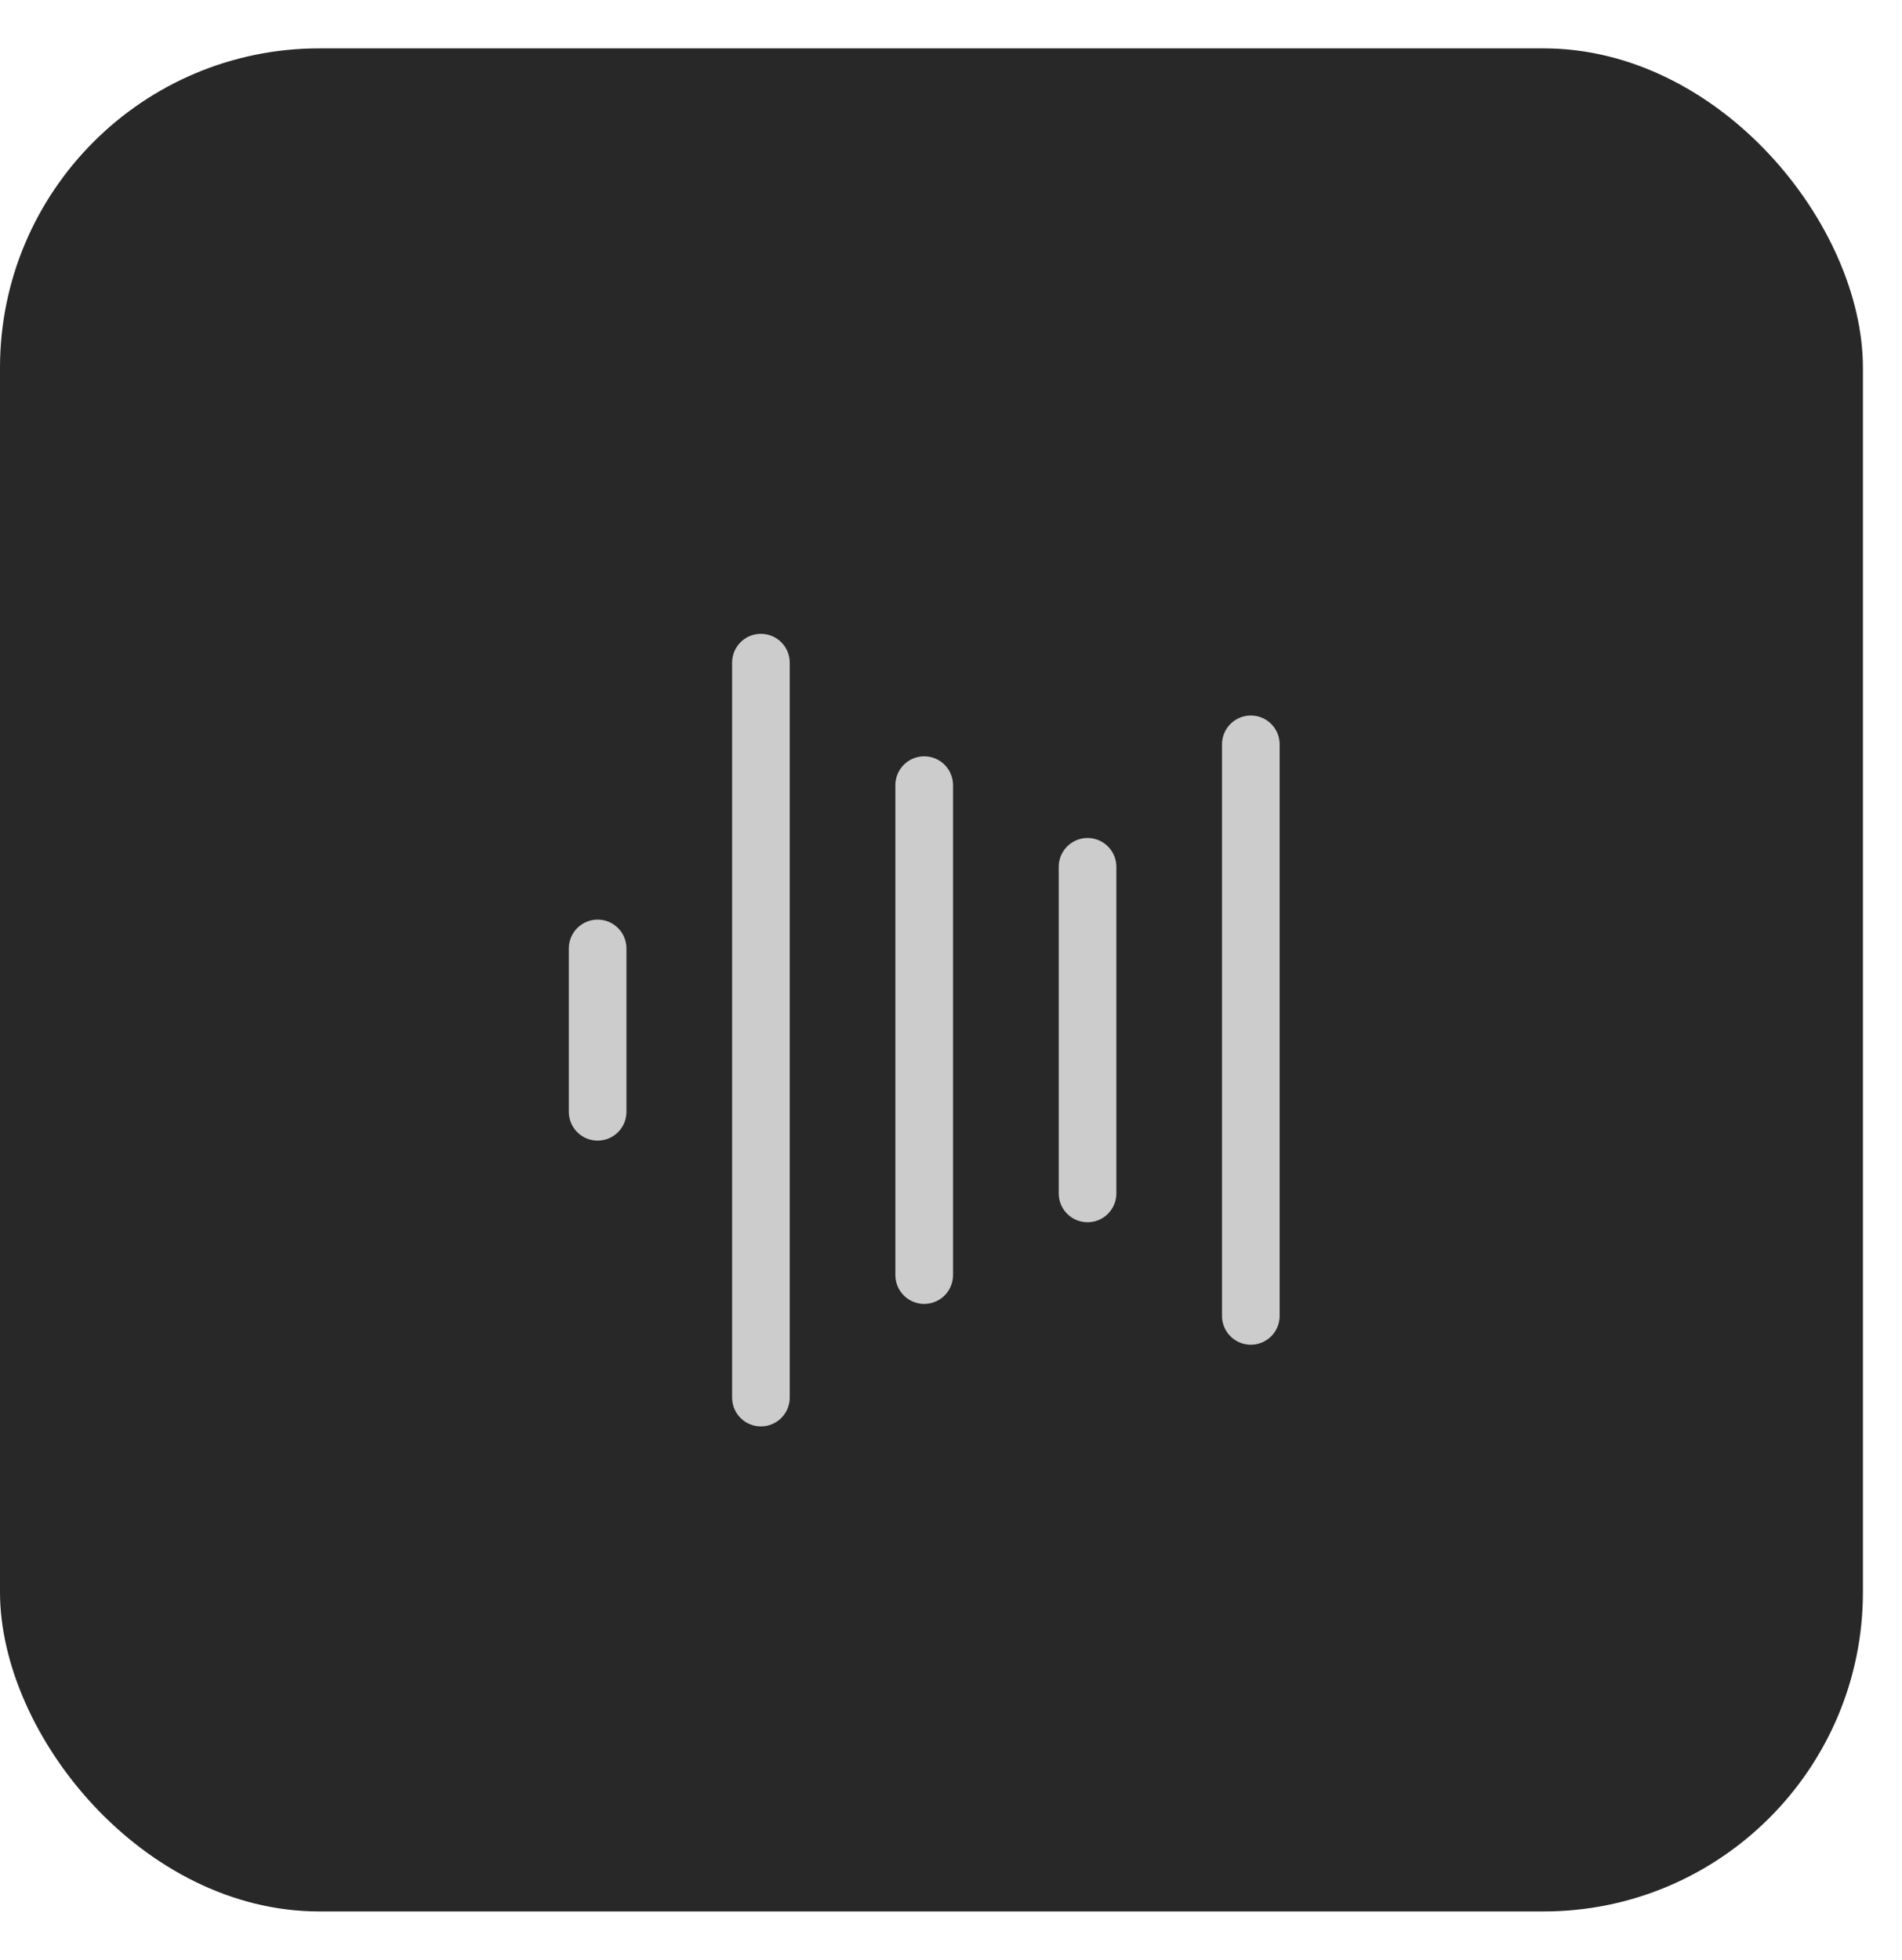 <svg width="33" height="34" viewBox="0 0 33 34" fill="none" xmlns="http://www.w3.org/2000/svg">
<rect x="0" y="0.839" width="32.322" height="32.322" rx="5.541" fill="#282828"/>
<path d="M16.035 13.621V22.121M21.702 12.913V22.829M10.369 16.454V19.288M13.202 11.496V24.246M18.869 15.038V20.704" stroke="#CCCCCC" stroke-linecap="round"/>
</svg>
